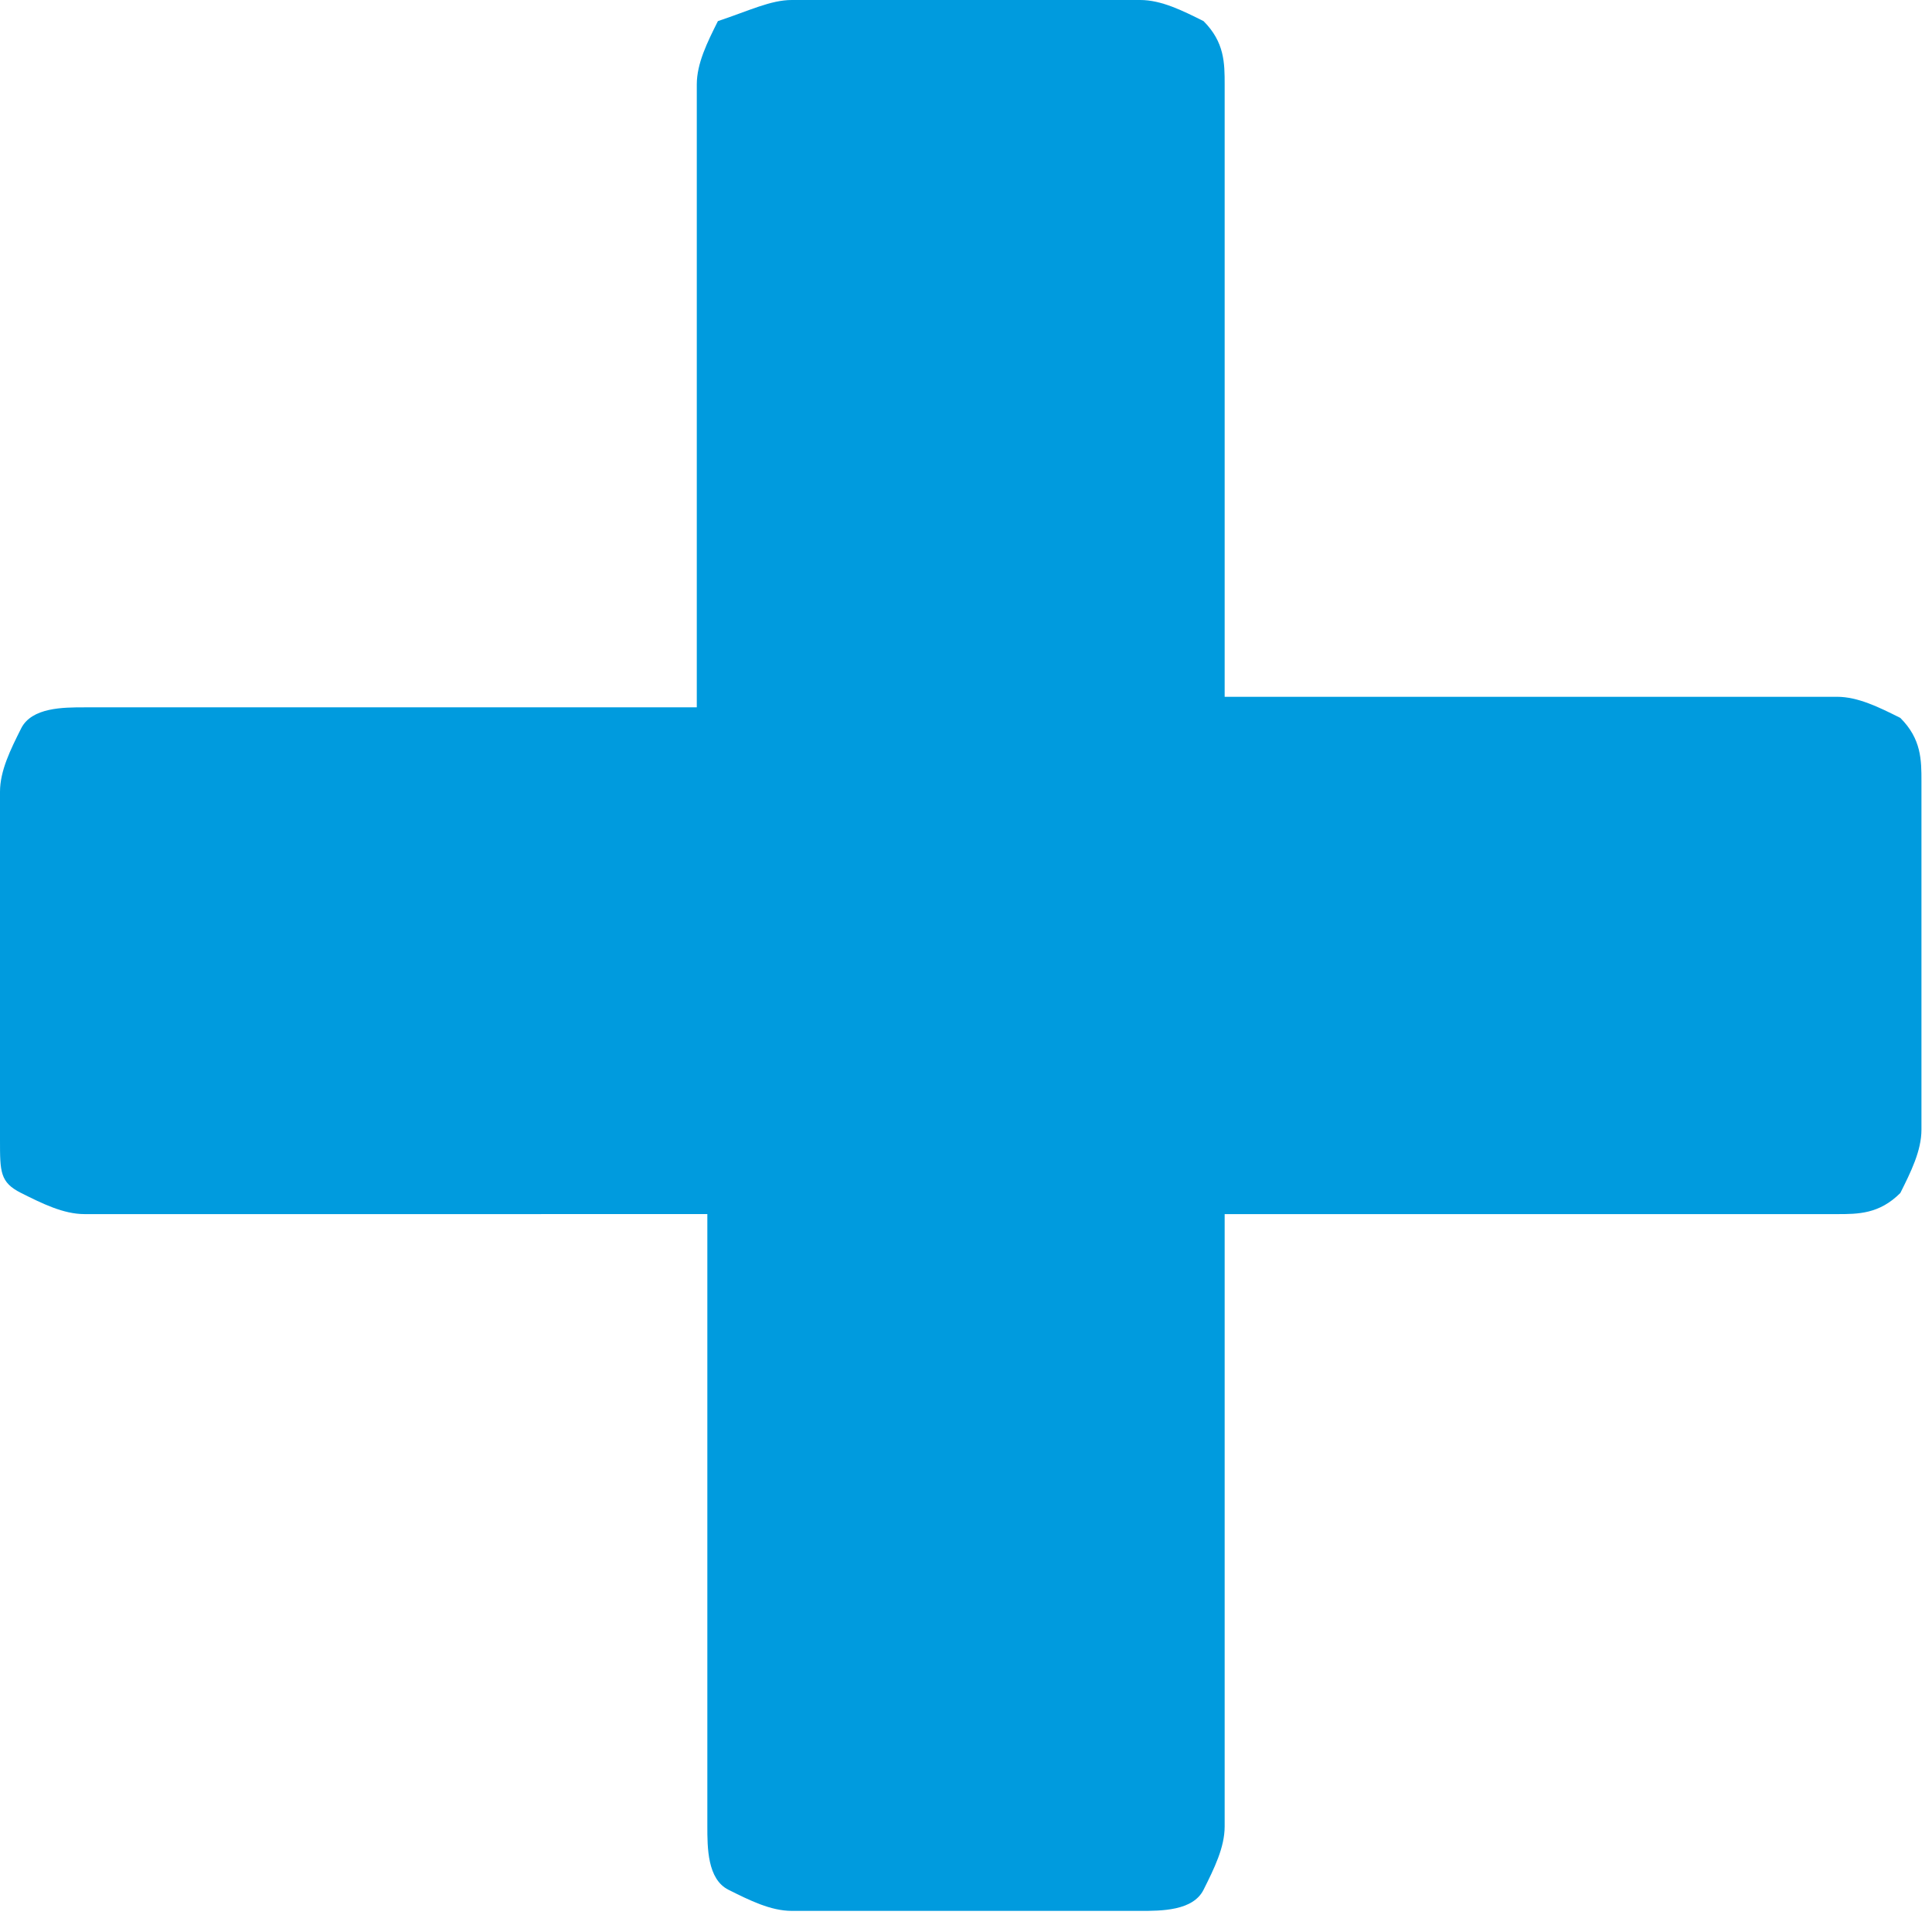 <?xml version="1.0" encoding="UTF-8"?><!-- Generator: Adobe Illustrator 21.1.0, SVG Export Plug-In . SVG Version: 6.00 Build 0)  --><svg xmlns="http://www.w3.org/2000/svg" xmlns:xlink="http://www.w3.org/1999/xlink" version="1.1" id="Calque_1" x="0px" y="0px" viewBox="0 0 18.3 18.3" enable-background="new 0 0 18.3 18.3" xml:space="preserve">
<path fill="#009BDE" d="M7.5,0h3.3c0.2,0,0.4,0.1,0.6,0.2c0.2,0.2,0.2,0.4,0.2,0.6v5.8h5.8c0.2,0,0.4,0.1,0.6,0.2  c0.2,0.2,0.2,0.4,0.2,0.6v3.3c0,0.2-0.1,0.4-0.2,0.6c-0.2,0.2-0.4,0.2-0.6,0.2h-5.8v5.8c0,0.2-0.1,0.4-0.2,0.6s-0.4,0.2-0.6,0.2H7.5  c-0.2,0-0.4-0.1-0.6-0.2s-0.2-0.4-0.2-0.6v-5.8H0.8c-0.2,0-0.4-0.1-0.6-0.2S0,11.1,0,10.8V7.5c0-0.2,0.1-0.4,0.2-0.6  s0.4-0.2,0.6-0.2h5.8V0.8c0-0.2,0.1-0.4,0.2-0.6C7.1,0.1,7.3,0,7.5,0z"/>
</svg>
